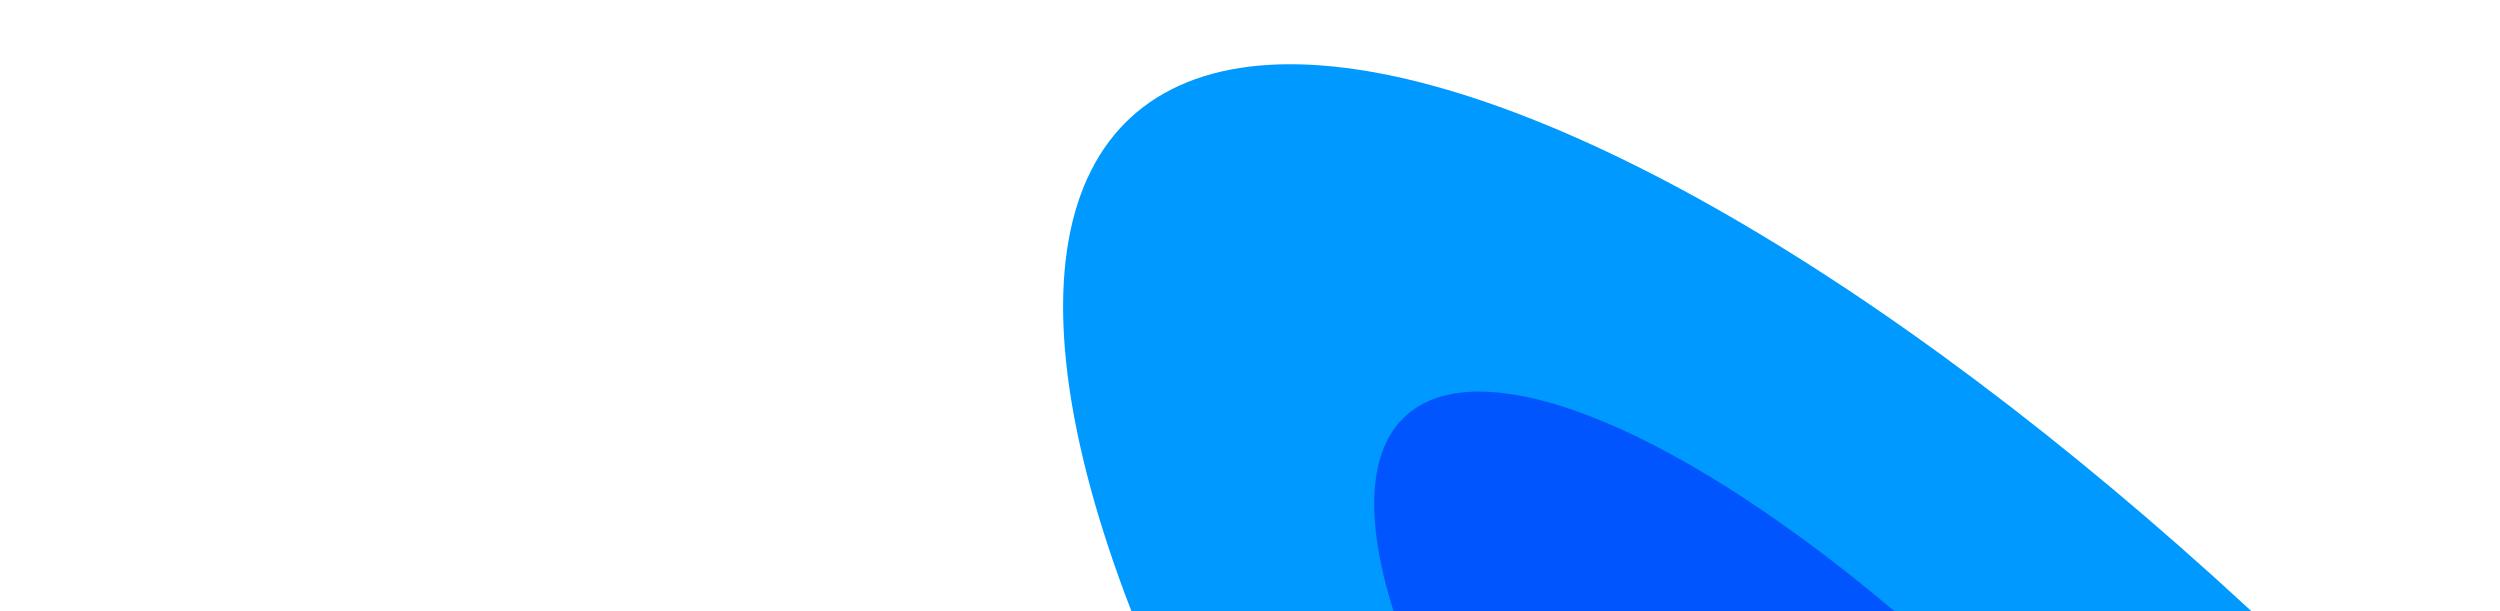 <svg width="1440" height="352" viewBox="0 0 1440 352" fill="none" xmlns="http://www.w3.org/2000/svg">
<g clip-path="url(#clip0_702_327)">
<g style="mix-blend-mode:color" filter="url(#filter0_f_702_327)">
<ellipse cx="1216.32" cy="682.07" rx="290.11" ry="834.681" transform="rotate(-42.597 1216.32 682.07)" fill="#0099FF"/>
</g>
<g style="mix-blend-mode:color" filter="url(#filter1_f_702_327)">
<ellipse cx="1098.16" cy="553.563" rx="140.647" ry="426.411" transform="rotate(-42.597 1098.16 553.563)" fill="#0055FF"/>
</g>
</g>
<defs>
<filter id="filter0_f_702_327" x="212.188" y="-363.152" width="2008.25" height="2090.45" filterUnits="userSpaceOnUse" color-interpolation-filters="sRGB">
<feFlood flood-opacity="0" result="BackgroundImageFix"/>
<feBlend mode="normal" in="SourceGraphic" in2="BackgroundImageFix" result="shape"/>
<feGaussianBlur stdDeviation="200" result="effect1_foregroundBlur_702_327"/>
</filter>
<filter id="filter1_f_702_327" x="591.461" y="25.463" width="1013.41" height="1056.2" filterUnits="userSpaceOnUse" color-interpolation-filters="sRGB">
<feFlood flood-opacity="0" result="BackgroundImageFix"/>
<feBlend mode="normal" in="SourceGraphic" in2="BackgroundImageFix" result="shape"/>
<feGaussianBlur stdDeviation="100" result="effect1_foregroundBlur_702_327"/>
</filter>
<clipPath id="clip0_702_327">
<rect width="1440" height="352" fill="white"/>
</clipPath>
</defs>
</svg>
